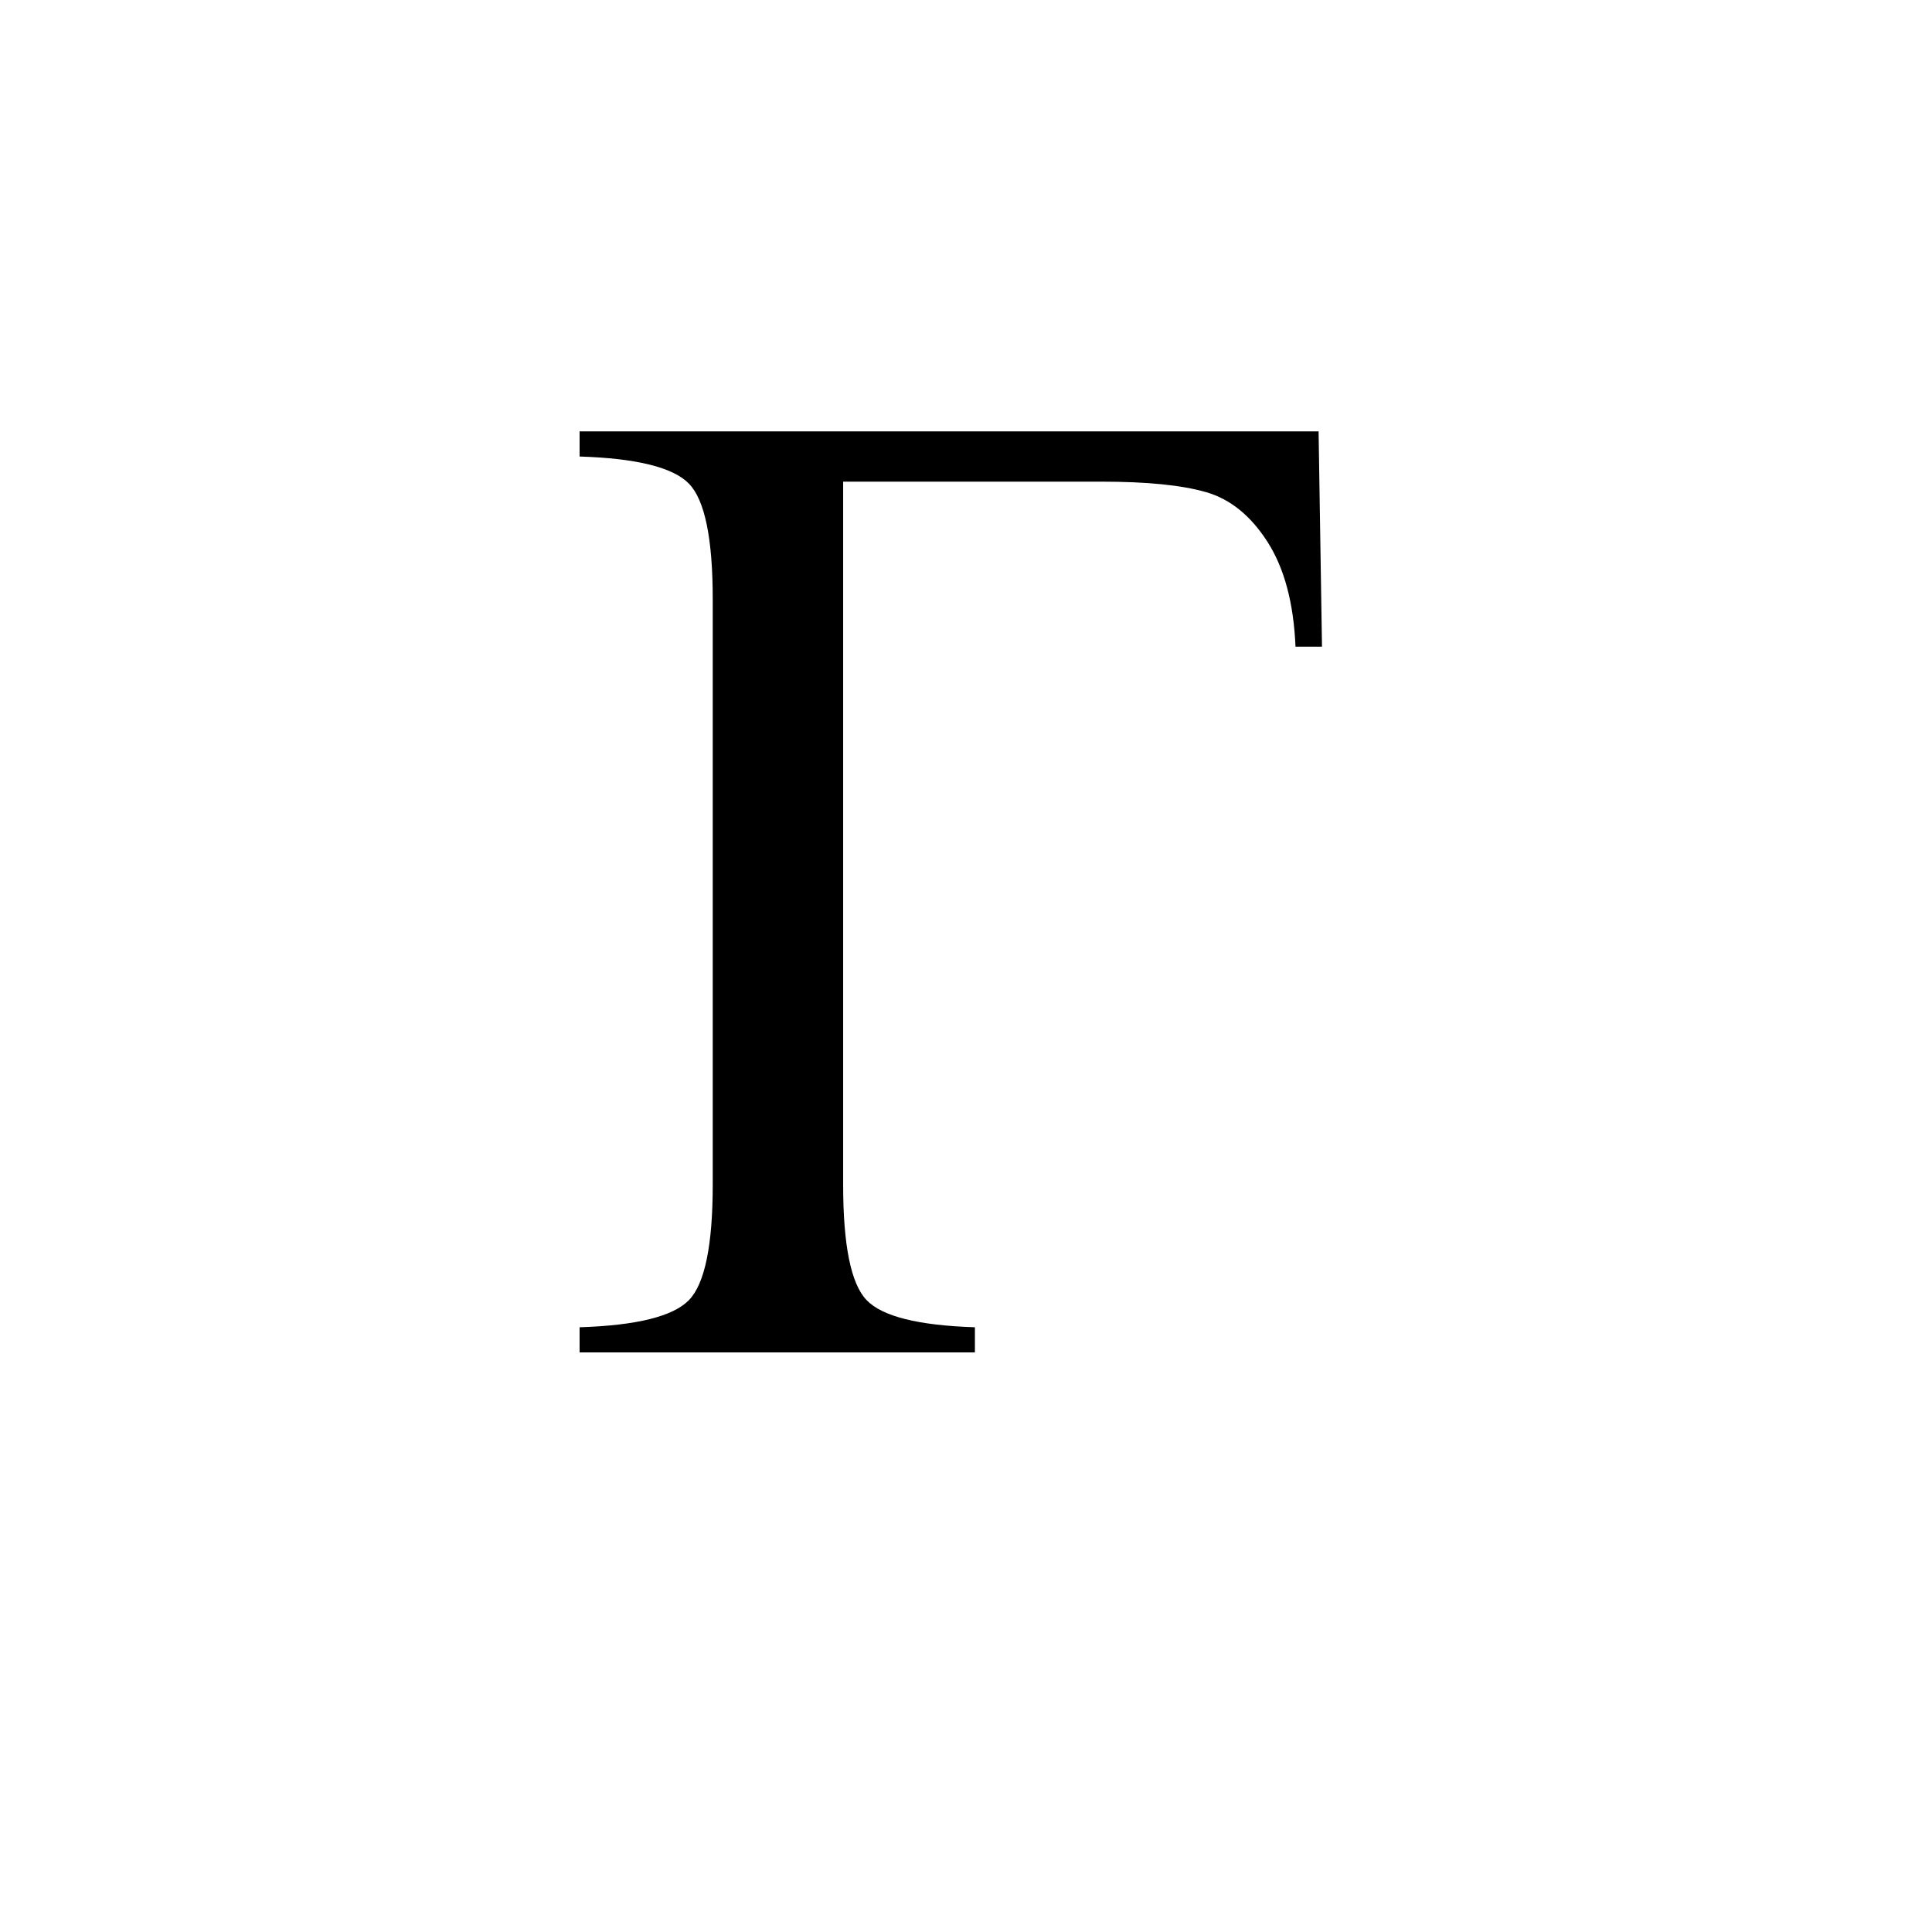 <?xml version="1.0" encoding="UTF-8" standalone="no"?>
<!-- Created with Inkscape (http://www.inkscape.org/) -->
<svg
   xmlns:svg="http://www.w3.org/2000/svg"
   xmlns="http://www.w3.org/2000/svg"
   version="1.0"
   width="100"
   height="100"
   id="svg2">
  <defs
     id="defs4" />
  <path
     d="M 68.25,22.328 L 68.426,33.473 L 67.055,33.473 C 66.961,31.223 66.48,29.418 65.613,28.059 C 64.746,26.699 63.686,25.838 62.432,25.475 C 61.178,25.111 59.367,24.93 57,24.93 L 43.641,24.93 L 43.641,61.316 C 43.641,64.457 44.045,66.449 44.854,67.293 C 45.662,68.137 47.531,68.605 50.461,68.699 L 50.461,70 L 30,70 L 30,68.699 C 32.953,68.605 34.84,68.137 35.66,67.293 C 36.48,66.449 36.891,64.457 36.891,61.316 L 36.891,31.012 C 36.891,27.871 36.48,25.879 35.66,25.035 C 34.84,24.191 32.953,23.723 30,23.629 L 30,22.328 L 68.25,22.328 z "
     style="font-size:72px;font-style:normal;font-weight:normal;fill:black;fill-opacity:1;stroke:none;stroke-width:1px;stroke-linecap:butt;stroke-linejoin:miter;stroke-opacity:1;font-family:Times New Roman"
     id="text1929" />
</svg>
